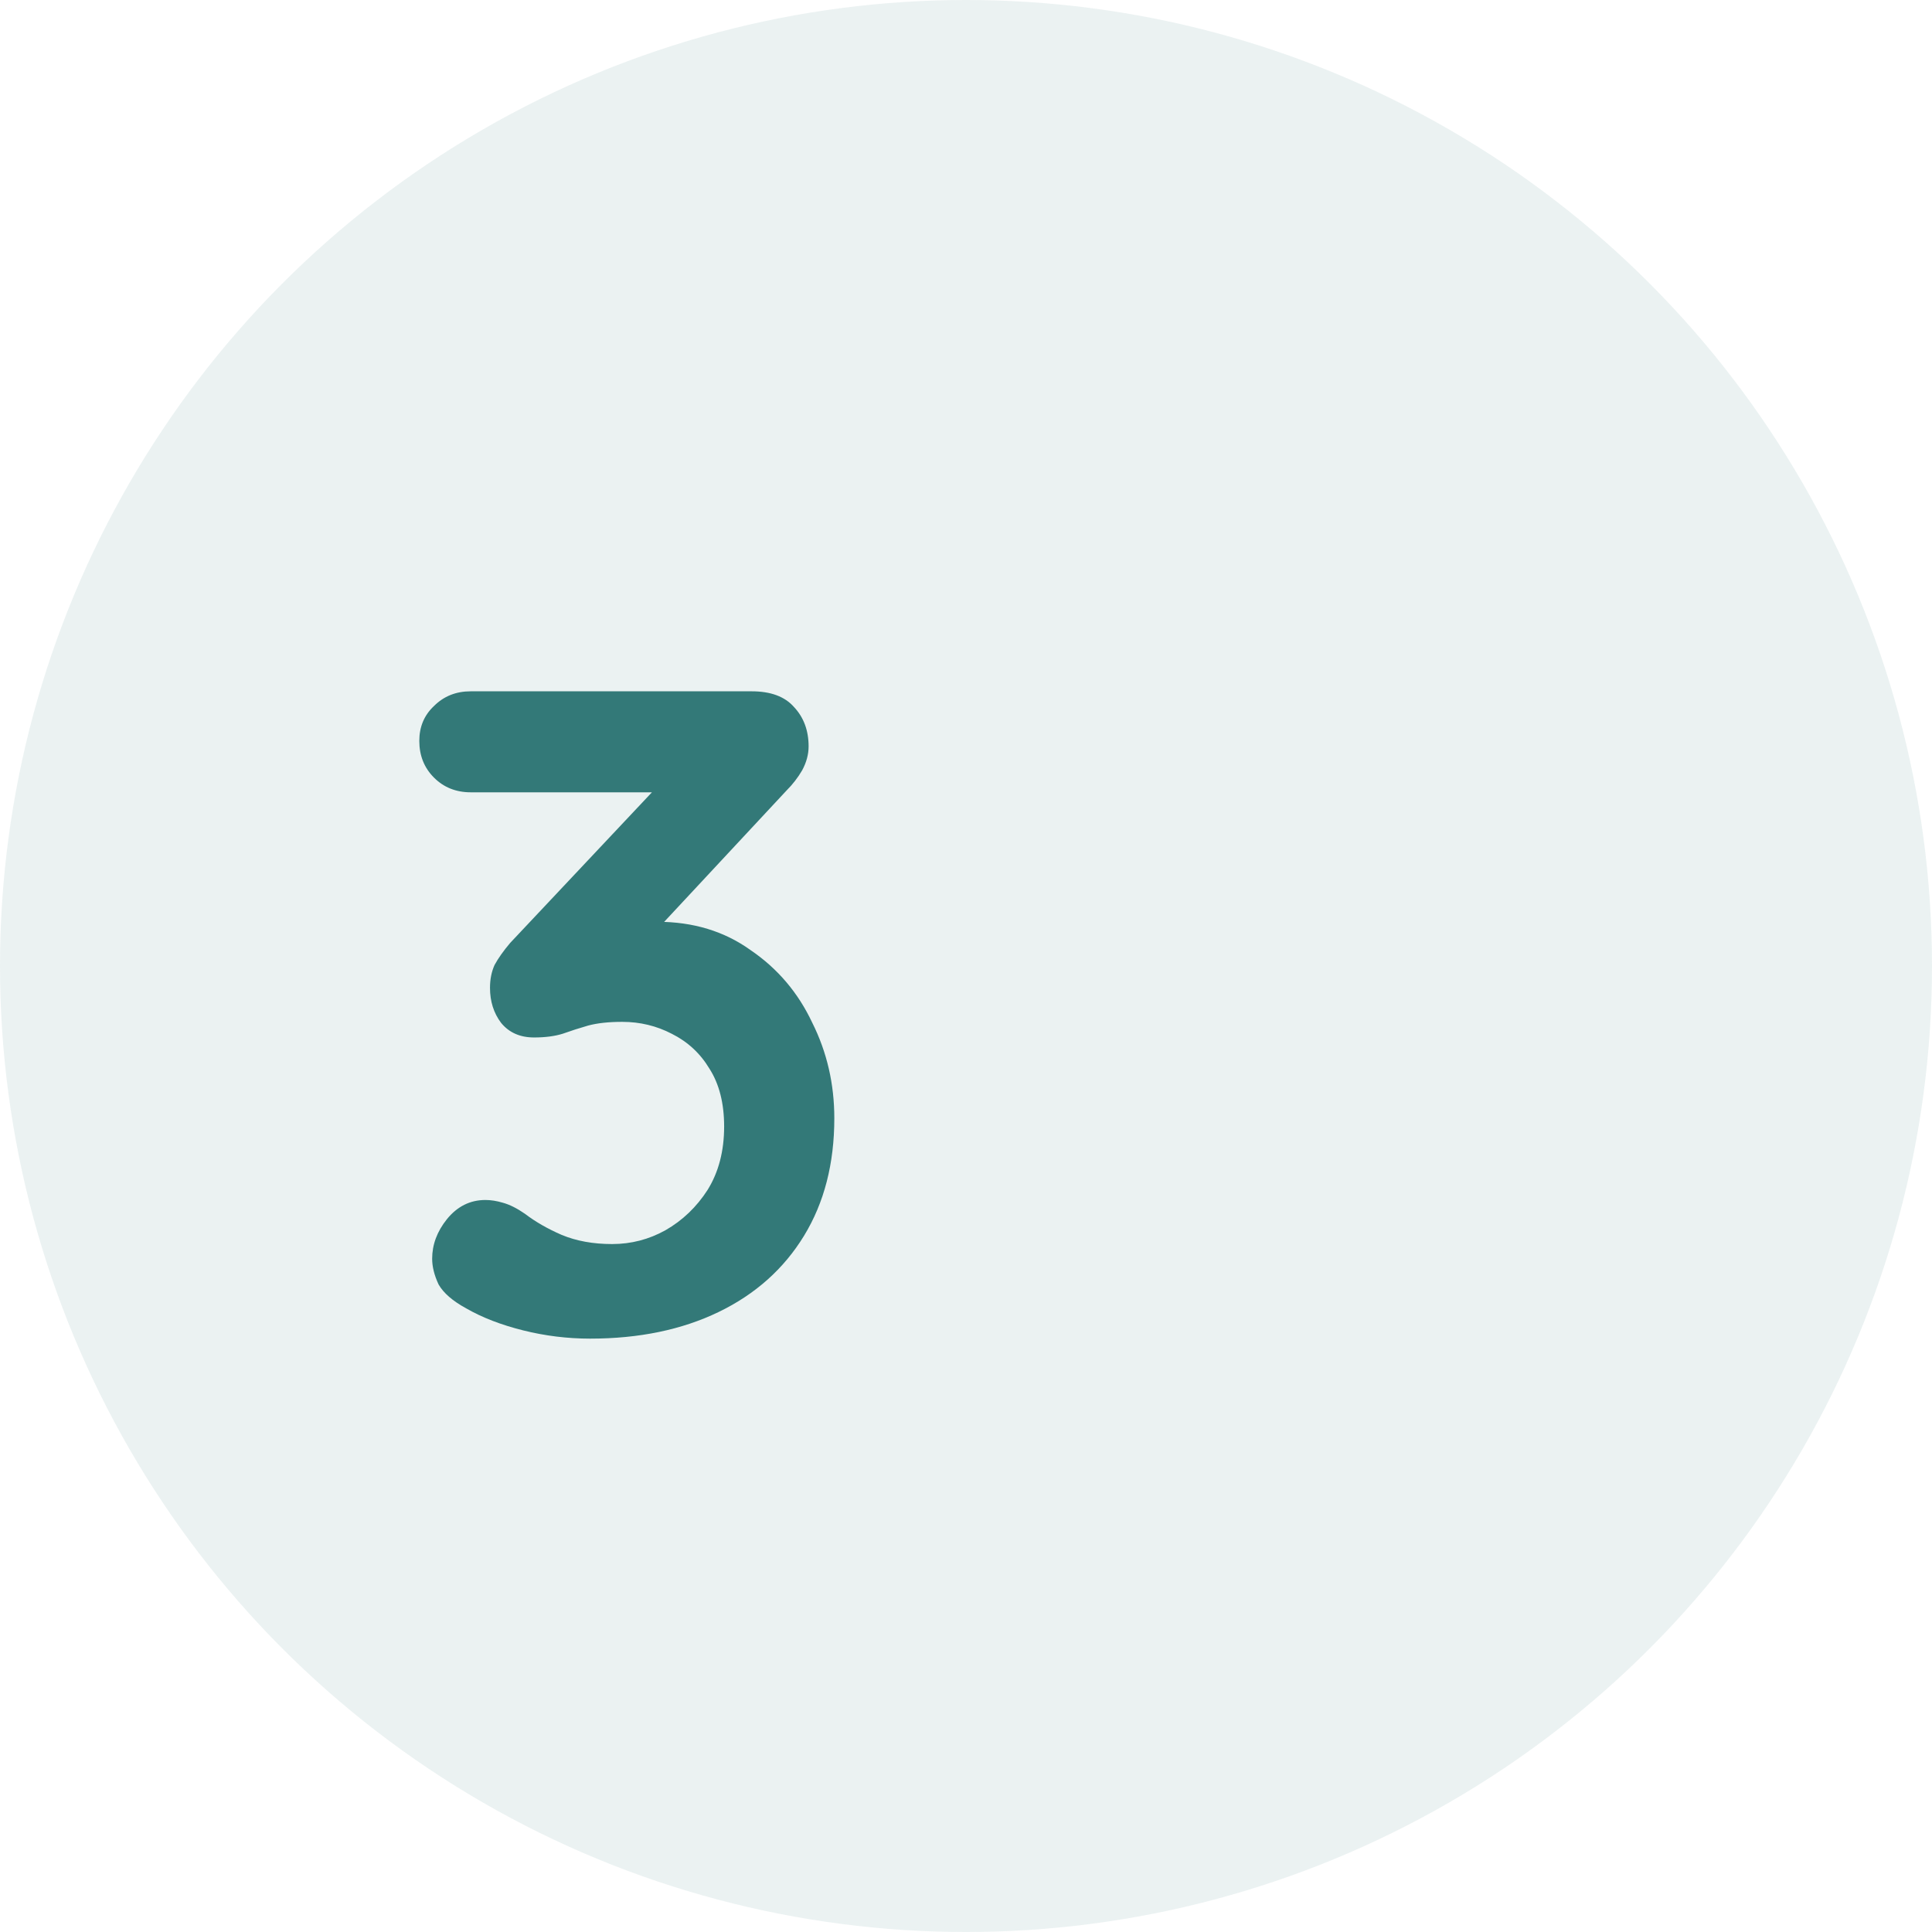 <svg width="202" height="202" viewBox="0 0 202 202" fill="none" xmlns="http://www.w3.org/2000/svg">
<circle cx="101" cy="101" r="101" fill="#337978" fill-opacity="0.1"/>
<path d="M50.752 125.464C51.328 125.464 51.936 125.56 52.576 125.752C53.28 125.944 54.048 126.328 54.88 126.904C55.968 127.736 57.248 128.472 58.72 129.112C60.256 129.752 62.016 130.072 64 130.072C65.984 130.072 67.84 129.592 69.568 128.632C71.36 127.608 72.832 126.2 73.984 124.408C75.136 122.552 75.712 120.344 75.712 117.784C75.712 115.352 75.2 113.336 74.176 111.736C73.216 110.136 71.904 108.92 70.24 108.088C68.64 107.256 66.912 106.84 65.056 106.84C63.648 106.84 62.464 106.968 61.504 107.224C60.608 107.48 59.712 107.768 58.816 108.088C57.984 108.344 56.992 108.472 55.84 108.472C54.368 108.472 53.216 107.96 52.384 106.936C51.616 105.912 51.232 104.696 51.232 103.288C51.232 102.392 51.392 101.592 51.712 100.888C52.096 100.184 52.64 99.416 53.344 98.584L70.24 80.632L72.832 82.84H49.216C47.68 82.84 46.4 82.328 45.376 81.304C44.352 80.28 43.84 79 43.84 77.464C43.84 75.992 44.352 74.776 45.376 73.816C46.4 72.792 47.68 72.28 49.216 72.28H78.592C80.576 72.28 82.048 72.824 83.008 73.912C84.032 75 84.544 76.376 84.544 78.04C84.544 78.872 84.32 79.704 83.872 80.536C83.424 81.304 82.88 82.008 82.24 82.648L65.248 100.888L62.656 97.624C63.36 97.304 64.32 97.016 65.536 96.76C66.816 96.504 67.872 96.376 68.704 96.376C72.48 96.376 75.744 97.368 78.496 99.352C81.312 101.272 83.456 103.8 84.928 106.936C86.464 110.008 87.232 113.336 87.232 116.92C87.232 121.656 86.176 125.752 84.064 129.208C81.952 132.664 78.976 135.32 75.136 137.176C71.296 139.032 66.816 139.96 61.696 139.96C59.328 139.96 56.992 139.672 54.688 139.096C52.384 138.52 50.4 137.752 48.736 136.792C47.328 136.024 46.368 135.192 45.856 134.296C45.408 133.336 45.184 132.44 45.184 131.608C45.184 130.136 45.696 128.76 46.72 127.48C47.808 126.136 49.152 125.464 50.752 125.464Z" fill="#337978"/>
</svg>
